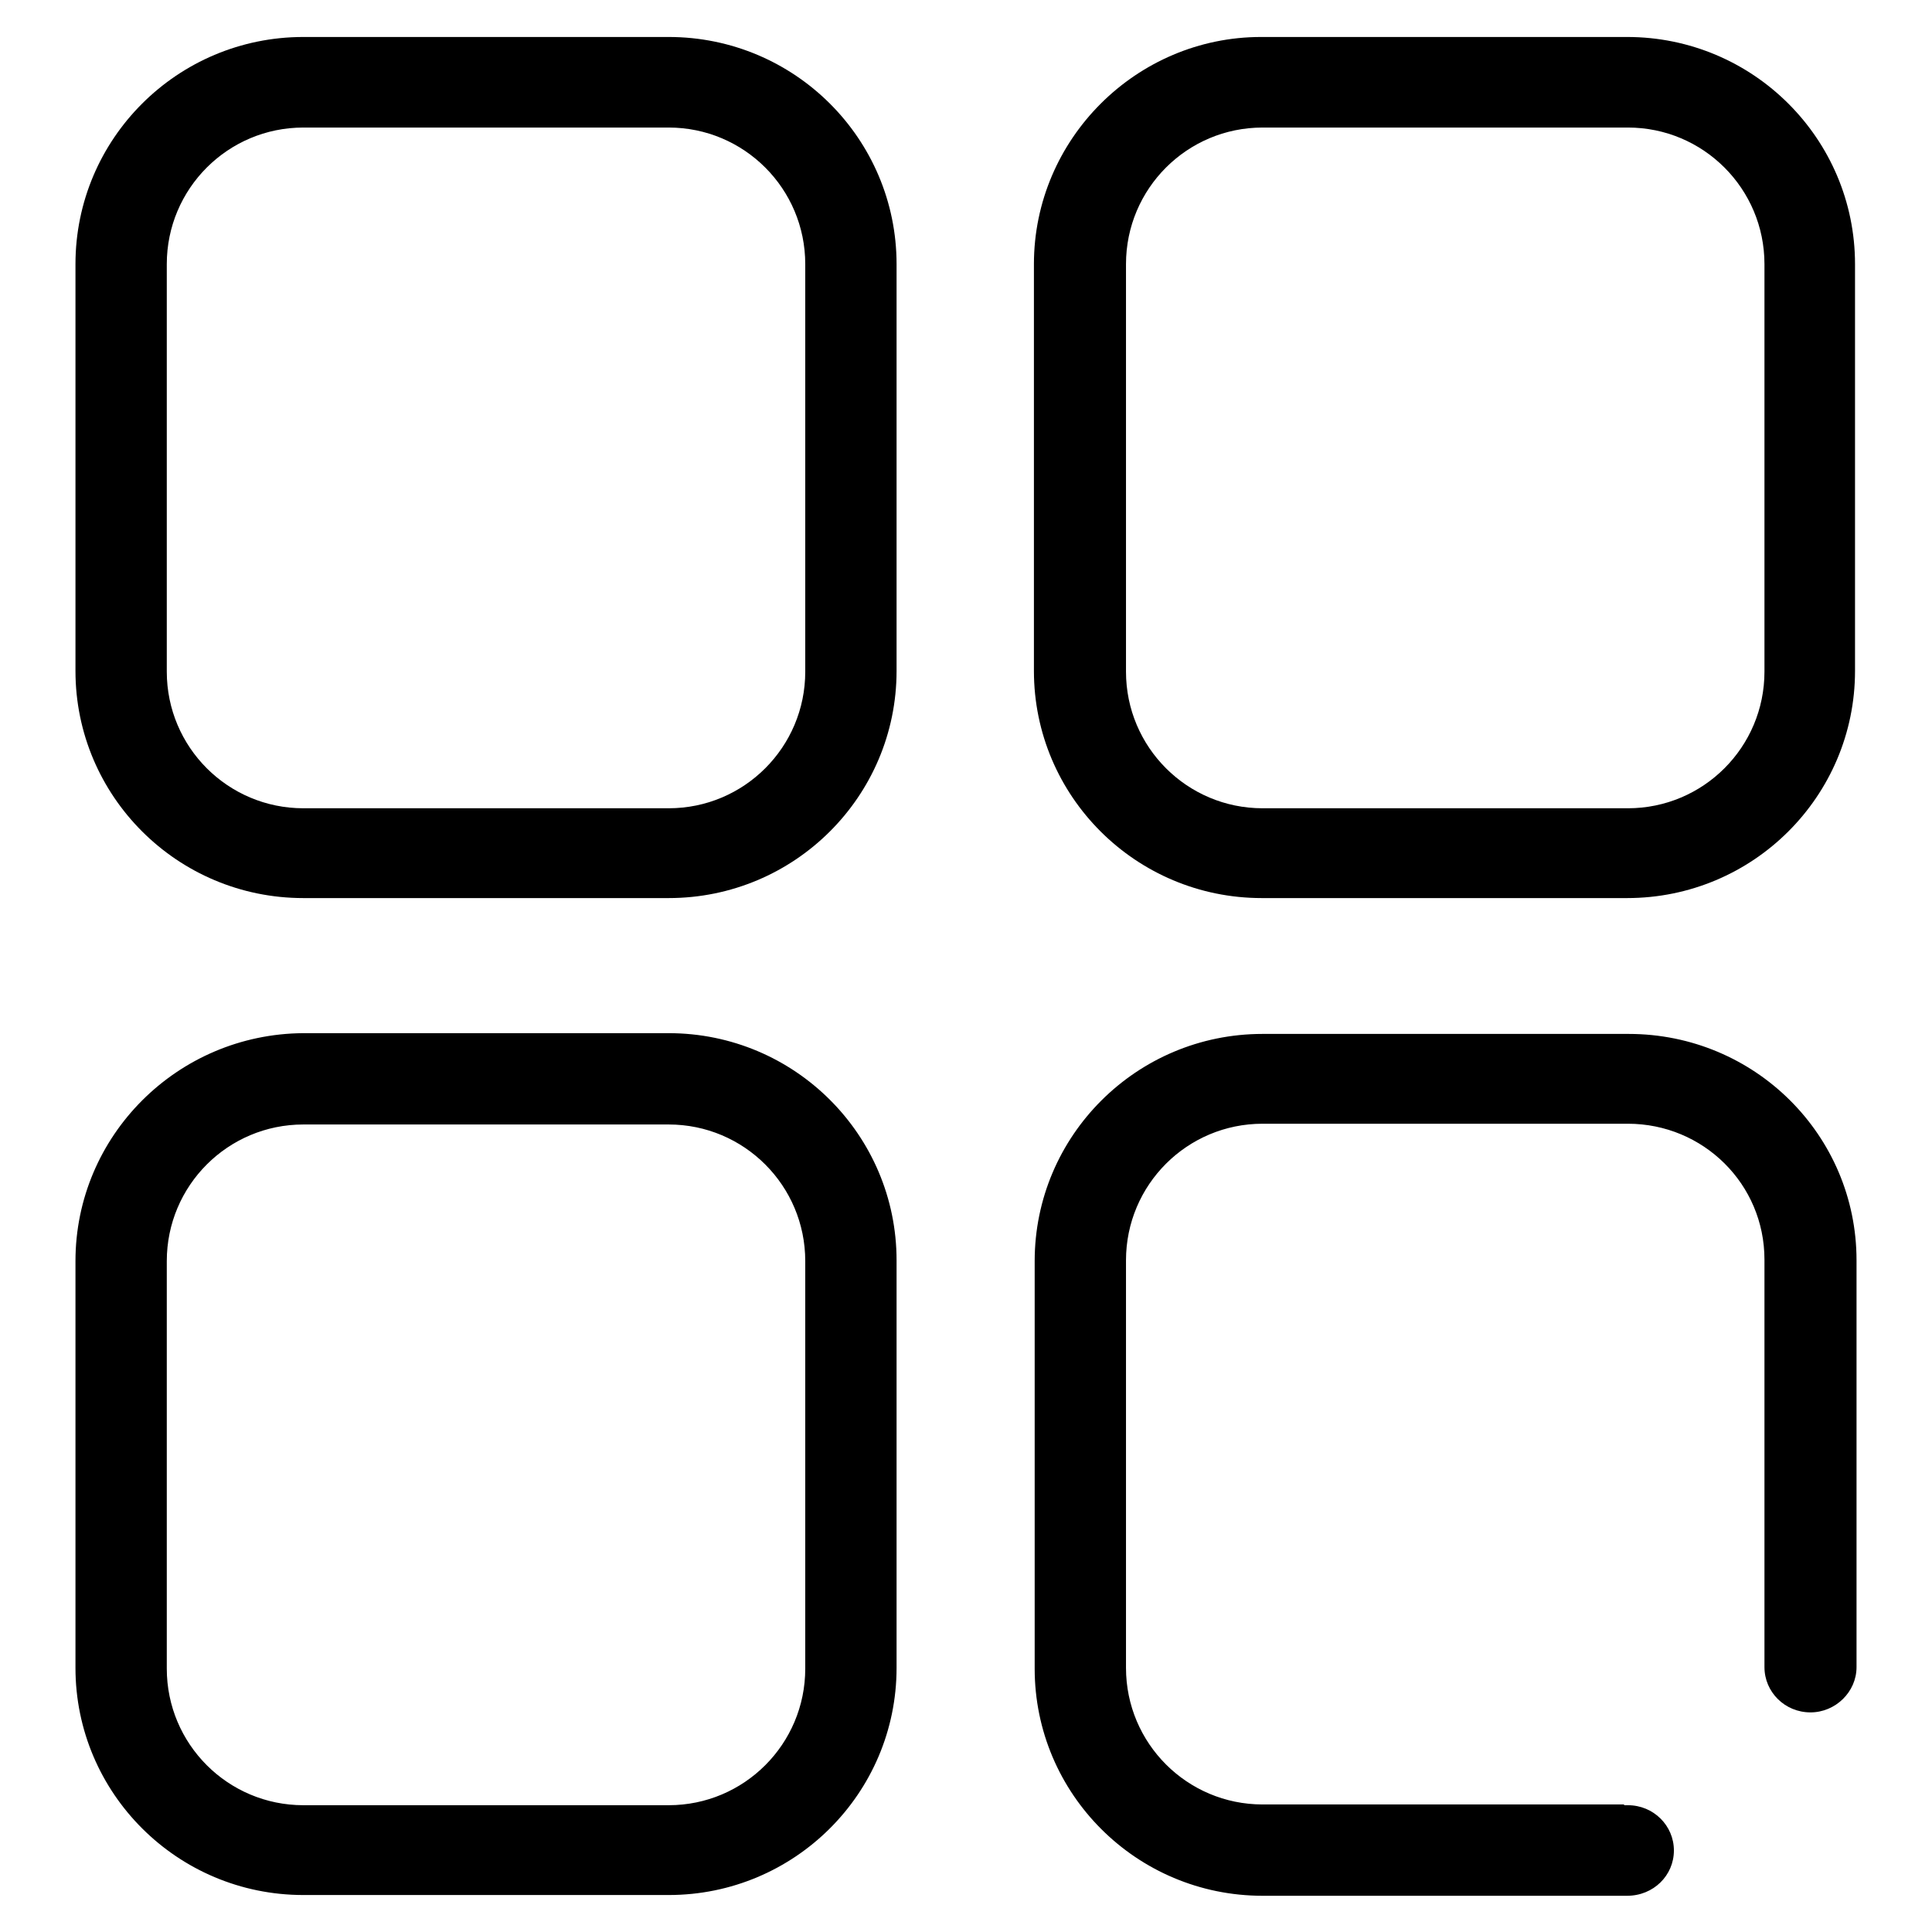 <?xml version="1.0" encoding="utf-8"?>
<!-- Svg Vector Icons : http://www.onlinewebfonts.com/icon -->
<!DOCTYPE svg PUBLIC "-//W3C//DTD SVG 1.1//EN" "http://www.w3.org/Graphics/SVG/1.1/DTD/svg11.dtd">
<svg version="1.1" xmlns="http://www.w3.org/2000/svg" xmlns:xlink="http://www.w3.org/1999/xlink" x="0px" y="0px" viewBox="0 0 256 256" enable-background="new 0 0 256 256" xml:space="preserve">
<g><g><path fill="#000000" d="M40.2,16.9h48.4c10,0,18.1,8.1,18.1,18.1v54c0,10-8.1,18.1-18.1,18.1H40.2c-10,0-18.1-8.1-18.1-18.1V35C22.1,25,30.2,16.9,40.2,16.9L40.2,16.9z M10,88.9c0,16.6,13.5,30.1,30.2,30.1h48.4c16.7,0,30.2-13.5,30.2-30.1V35c0-16.6-13.5-30.1-30.2-30.1H40.2C23.5,4.9,10,18.4,10,35V88.9L10,88.9z M167.3,16.9h48.4c10,0,18.1,8.1,18.1,18.1v54c0,10-8.1,18.1-18.1,18.1h-48.4c-10,0-18.1-8.1-18.1-18.1V35C149.2,25,157.3,16.9,167.3,16.9L167.3,16.9z M137,88.9c0,16.6,13.5,30.1,30.2,30.1h48.4c16.7,0,30.2-13.5,30.2-30.1V35c0-16.6-13.5-30.1-30.2-30.1h-48.5C150.6,4.9,137,18.4,137,35V88.9L137,88.9z M40.2,149h48.4c10,0,18.1,8.1,18.1,18.1v54c0,10-8.1,18.1-18.1,18.1H40.2c-10,0-18.1-8.1-18.1-18.1v-54C22.1,157.1,30.2,149,40.2,149L40.2,149z M10,221c0,16.6,13.5,30.1,30.2,30.1h48.4c16.7,0,30.2-13.5,30.2-30.1v-54c0-16.6-13.5-30.1-30.2-30.1H40.2C23.5,137,10,150.5,10,167.1V221L10,221z M215.2,239.1h-1.5h-5.5h-16.7h-24.2c-10,0-18.1-8.1-18.1-18.1v-54c0-10,8.1-18.1,18.1-18.1h48.4c10,0,18.1,8,18.1,18v46.8v7.2c0,3.3,2.7,6,6.1,6c3.3,0,6.1-2.7,6.1-6v-7.2V167c0-16.6-13.5-30-30.2-30h-48.5c-16.7,0-30.2,13.5-30.2,30.1v54c0,16.6,13.5,30.1,30.2,30.1h24.2h16.7h5.5h1.5h0.4c3.5,0,6.2-2.7,6.2-6s-2.7-6-6.1-6H215.2L215.2,239.1z"/></g></g>
</svg>